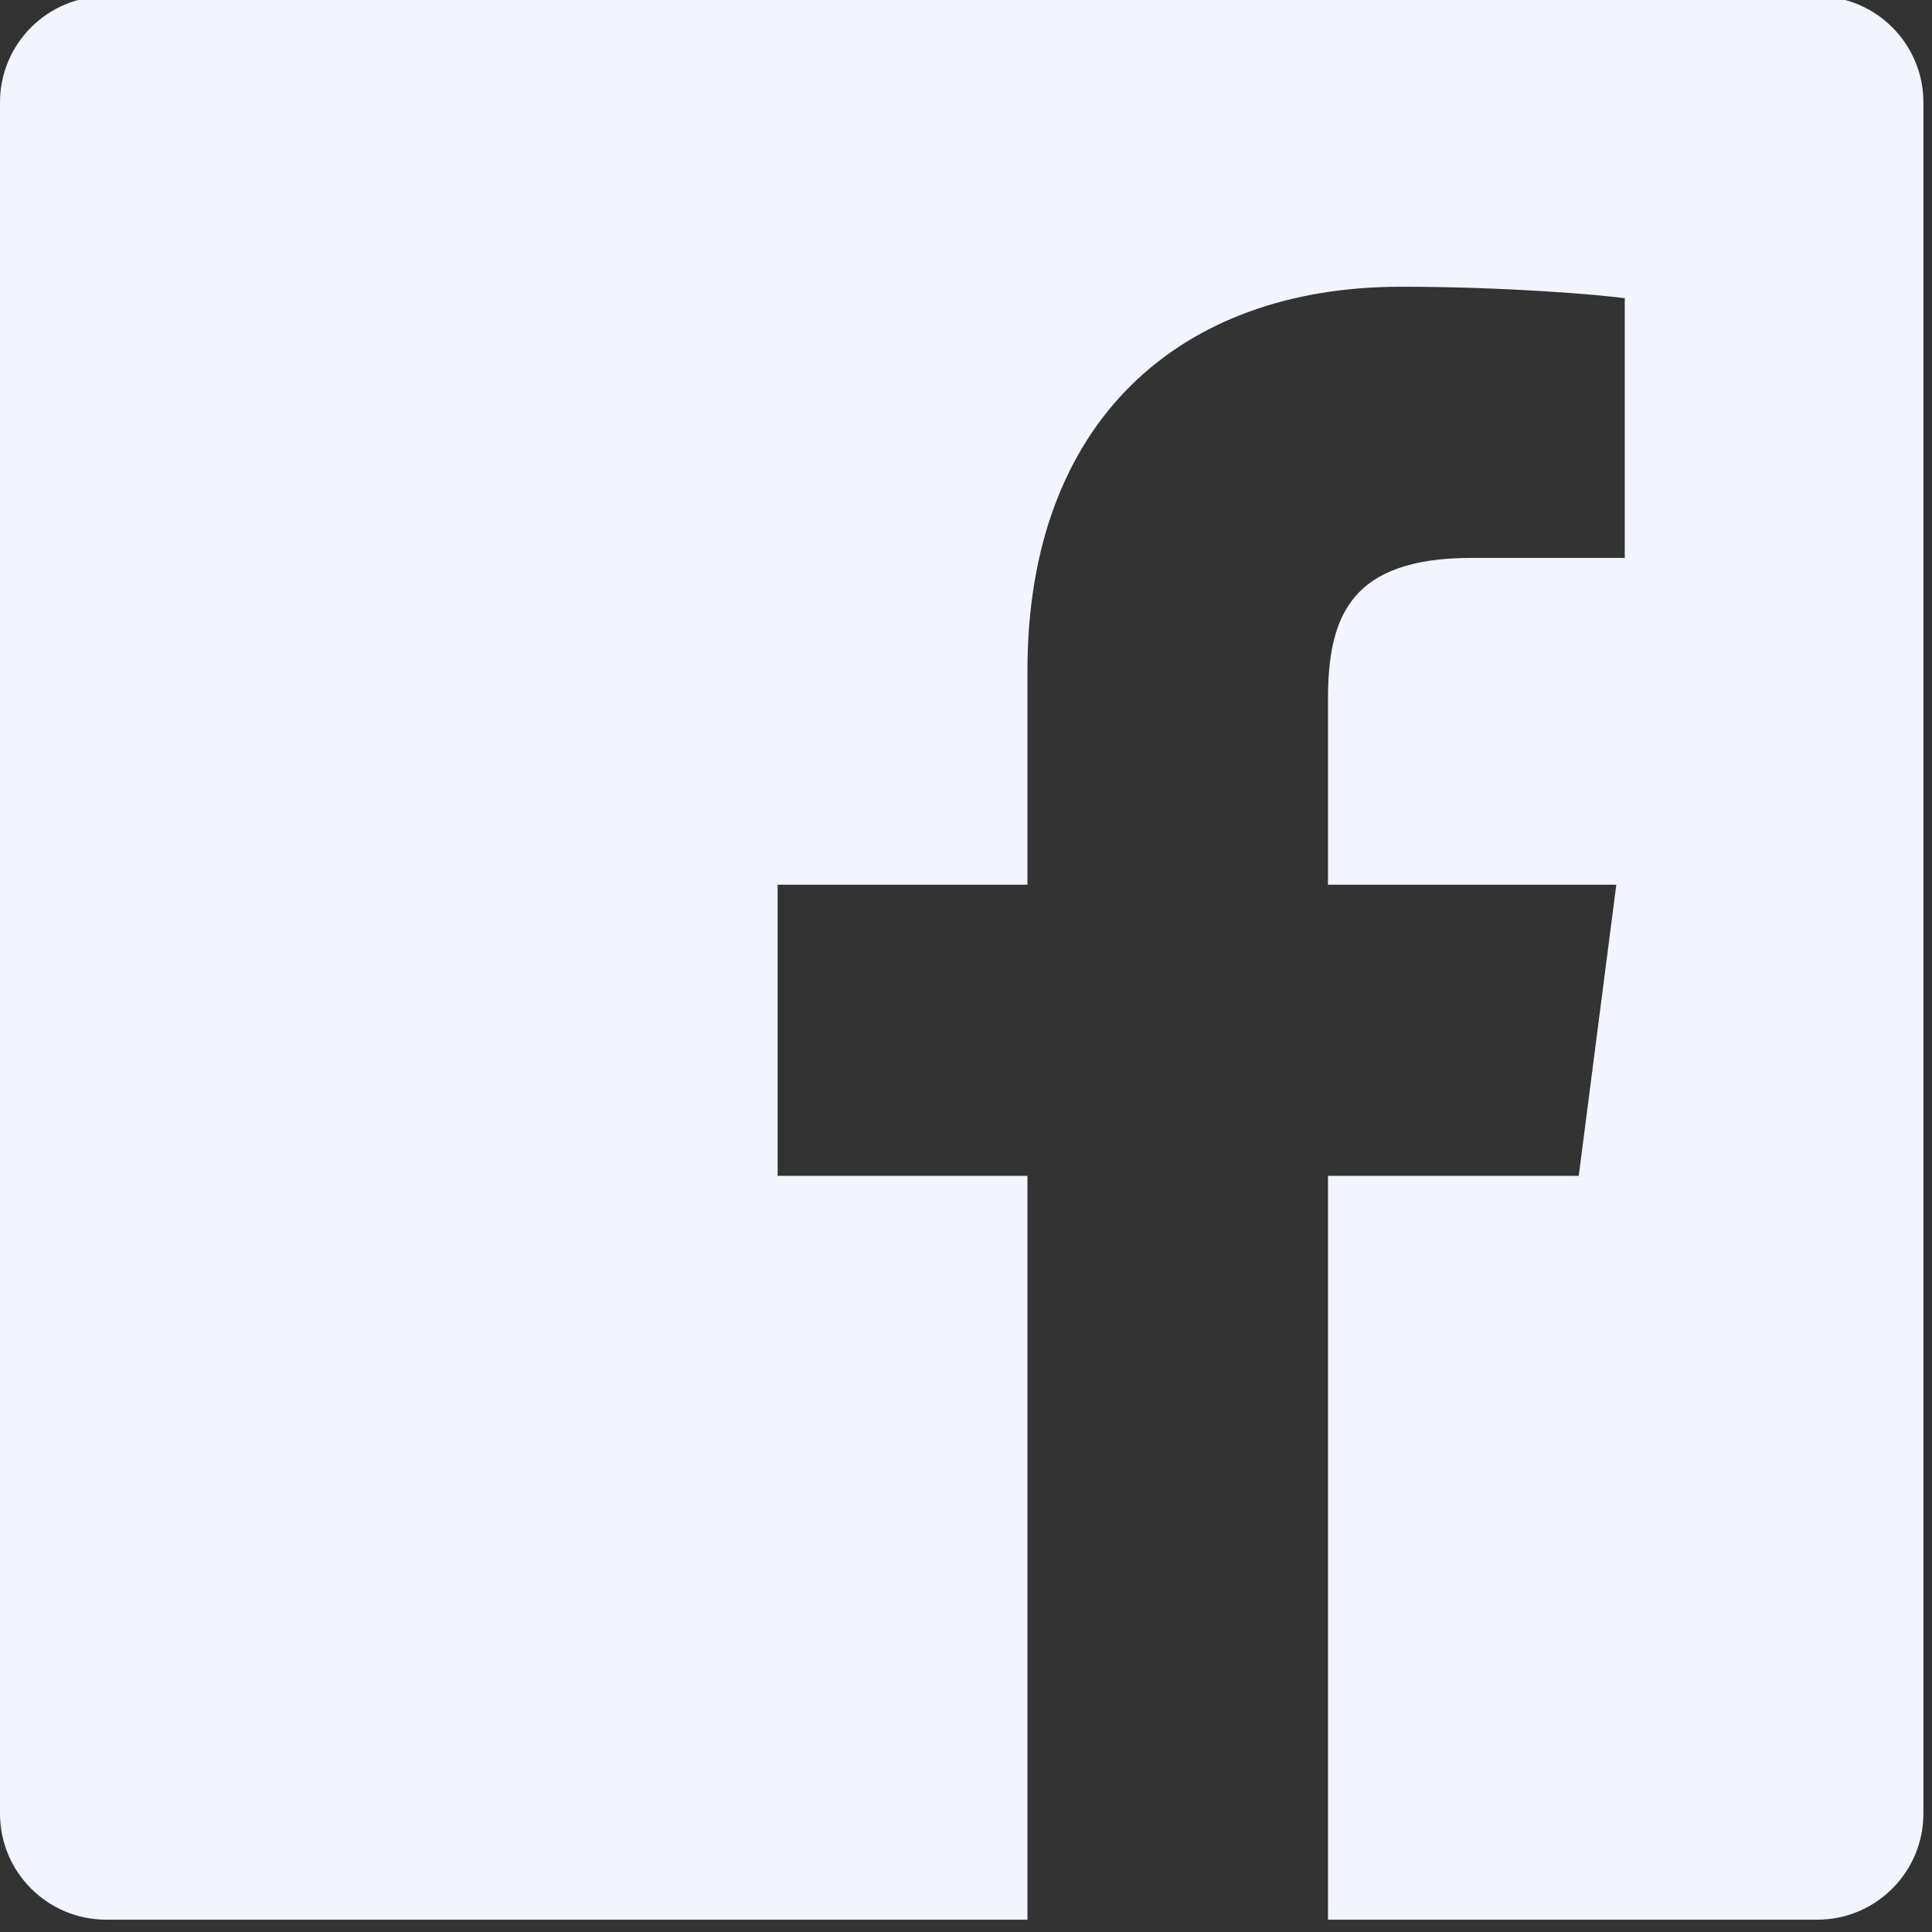 <?xml version="1.0" encoding="UTF-8" standalone="no"?>
<!DOCTYPE svg PUBLIC "-//W3C//DTD SVG 1.1//EN" "http://www.w3.org/Graphics/SVG/1.1/DTD/svg11.dtd">
<svg width="100%" height="100%" viewBox="0 0 15 15" version="1.1" xmlns="http://www.w3.org/2000/svg" xmlns:xlink="http://www.w3.org/1999/xlink" xml:space="preserve" xmlns:serif="http://www.serif.com/" style="fill-rule:evenodd;clip-rule:evenodd;stroke-linejoin:round;stroke-miterlimit:2;">
    <rect x="0" y="0" width="15" height="15" fill="#333333" stroke="none"/>
    <g transform="matrix(1,0,0,1,-1438.92,-12.373)">
        <g transform="matrix(0.007,0,0,0.007,1438.92,5.589)">
            <path d="M2015.58,965L117.66,965C52.669,965.033 -0.016,1017.75 0,1082.76L0,2980.67C0.033,3045.66 52.751,3098.35 117.757,3098.33L1139.58,3098.33L1139.58,2273.33L862.5,2273.33L862.5,1950.42L1139.58,1950.42L1139.58,1712.77C1139.58,1437.18 1307.83,1287.18 1553.66,1287.18C1671.4,1287.18 1772.59,1295.96 1802.08,1299.88L1802.08,1587.92L1632.57,1587.92C1498.81,1587.92 1472.92,1651.48 1472.92,1744.75L1472.92,1950.42L1792.71,1950.42L1751.04,2273.33L1472.92,2273.33L1472.92,3098.33L2015.58,3098.33C2080.6,3098.35 2133.32,3045.65 2133.33,2980.62L2133.33,1082.66C2133.3,1017.67 2080.58,964.984 2015.58,965Z" style="fill:rgb(242,245,254);fill-rule:nonzero;"/>
        </g>
    </g>
</svg>

